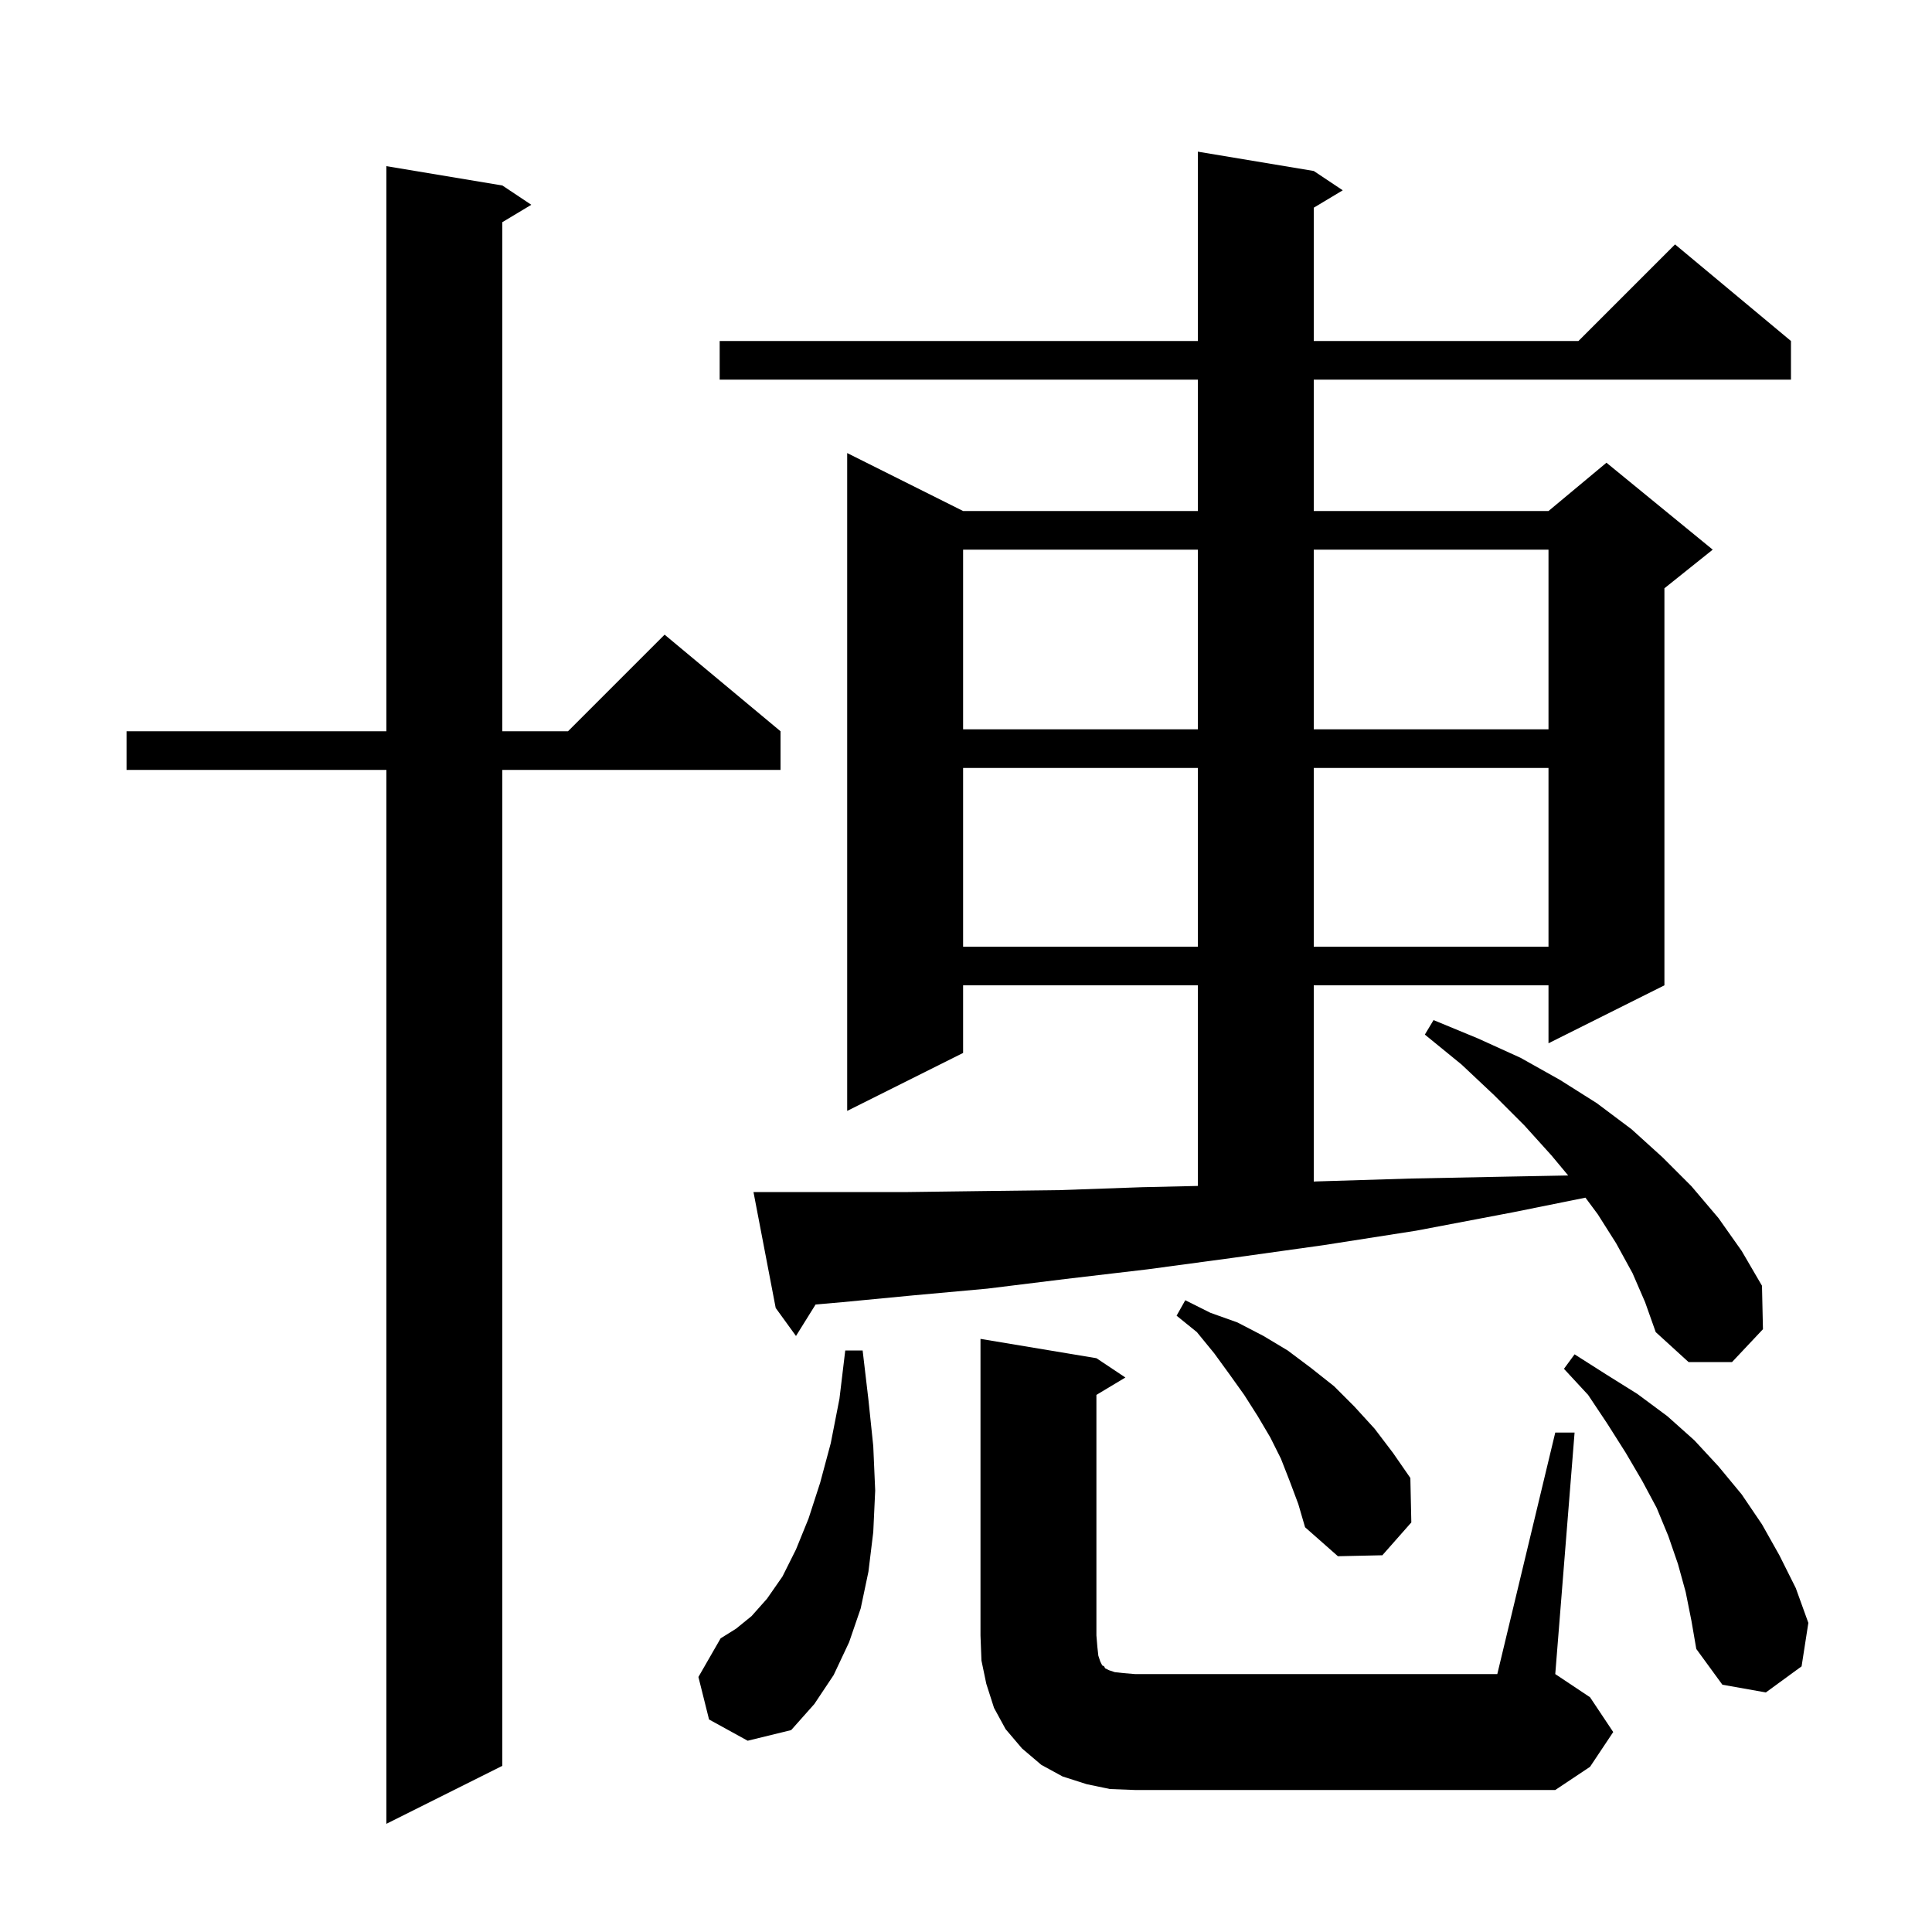 <svg xmlns="http://www.w3.org/2000/svg" xmlns:xlink="http://www.w3.org/1999/xlink" version="1.1" baseProfile="full" viewBox="0 0 200 200" width="200" height="200"><g fill="currentColor"><path d="M 52.0 19.2 L 55.0 21.2 L 52.0 23.0 L 52.0 75.7 L 58.8 75.7 L 68.8 65.7 L 80.8 75.7 L 80.8 79.7 L 52.0 79.7 L 52.0 182.8 L 40.0 188.8 L 40.0 79.7 L 13.1 79.7 L 13.1 75.7 L 40.0 75.7 L 40.0 17.2 Z M 161.0 148.3 L 163.0 148.3 L 161.0 173.3 L 164.6 175.7 L 167.0 179.3 L 164.6 182.9 L 161.0 185.3 L 117.5 185.3 L 114.9 185.2 L 112.5 184.7 L 110.0 183.9 L 107.8 182.7 L 105.8 181.0 L 104.1 179.0 L 102.9 176.8 L 102.1 174.3 L 101.6 171.9 L 101.5 169.3 L 101.5 138.6 L 113.5 140.6 L 116.5 142.6 L 113.5 144.4 L 113.5 169.3 L 113.6 170.5 L 113.7 171.4 L 113.9 172.0 L 114.1 172.4 L 114.3 172.5 L 114.4 172.7 L 114.8 172.9 L 115.4 173.1 L 116.3 173.2 L 117.5 173.3 L 155.0 173.3 Z M 73.4 178.0 L 72.3 173.6 L 74.6 169.6 L 76.2 168.6 L 77.8 167.3 L 79.4 165.5 L 81.0 163.2 L 82.4 160.4 L 83.7 157.2 L 84.9 153.5 L 86.0 149.4 L 86.9 144.8 L 87.5 139.8 L 89.3 139.8 L 89.9 144.9 L 90.4 149.7 L 90.6 154.3 L 90.4 158.6 L 89.9 162.7 L 89.1 166.5 L 87.9 170.0 L 86.3 173.4 L 84.3 176.4 L 81.9 179.1 L 77.4 180.2 Z M 174.5 164.8 L 173.7 161.9 L 172.7 159.0 L 171.5 156.1 L 170.0 153.3 L 168.3 150.4 L 166.4 147.4 L 164.4 144.4 L 161.9 141.7 L 163.0 140.2 L 166.3 142.3 L 169.5 144.3 L 172.6 146.6 L 175.4 149.1 L 177.9 151.8 L 180.3 154.7 L 182.4 157.8 L 184.2 161.0 L 185.9 164.4 L 187.2 168.0 L 186.5 172.5 L 182.8 175.2 L 178.3 174.4 L 175.6 170.7 L 175.1 167.8 Z M 133.5 153.3 L 132.6 151.0 L 131.5 148.8 L 130.2 146.6 L 128.8 144.4 L 127.3 142.3 L 125.7 140.1 L 123.9 137.9 L 121.8 136.2 L 122.7 134.6 L 125.3 135.9 L 128.1 136.9 L 130.8 138.3 L 133.3 139.8 L 135.7 141.6 L 138.1 143.5 L 140.2 145.6 L 142.3 147.9 L 144.2 150.4 L 146.0 153.0 L 146.1 157.6 L 143.1 161.0 L 138.5 161.1 L 135.1 158.1 L 134.4 155.7 Z M 169.0 131.8 L 167.3 128.7 L 165.4 125.7 L 164.124 123.981 L 156.6 125.5 L 146.6 127.4 L 137.0 128.9 L 127.7 130.2 L 118.8 131.4 L 110.3 132.4 L 102.2 133.4 L 94.5 134.1 L 87.2 134.8 L 84.43 135.041 L 82.4 138.3 L 80.3 135.4 L 78.0 123.4 L 94.0 123.4 L 101.6 123.3 L 109.7 123.2 L 118.2 122.9 L 124.0 122.768 L 124.0 102.0 L 99.7 102.0 L 99.7 109.0 L 87.7 115.0 L 87.7 46.9 L 99.7 52.9 L 124.0 52.9 L 124.0 39.3 L 74.5 39.3 L 74.5 35.3 L 124.0 35.3 L 124.0 15.7 L 136.0 17.7 L 139.0 19.7 L 136.0 21.5 L 136.0 35.3 L 163.4 35.3 L 173.4 25.3 L 185.4 35.3 L 185.4 39.3 L 136.0 39.3 L 136.0 52.9 L 160.3 52.9 L 166.3 47.9 L 177.3 56.9 L 172.3 60.9 L 172.3 102.0 L 160.3 108.0 L 160.3 102.0 L 136.0 102.0 L 136.0 122.313 L 136.3 122.3 L 146.1 122.0 L 156.2 121.8 L 162.337 121.684 L 160.6 119.6 L 157.8 116.5 L 154.7 113.4 L 151.3 110.2 L 147.5 107.1 L 148.4 105.6 L 153.0 107.5 L 157.4 109.5 L 161.5 111.8 L 165.3 114.2 L 168.9 116.9 L 172.1 119.8 L 175.1 122.8 L 177.9 126.1 L 180.3 129.5 L 182.4 133.1 L 182.5 137.6 L 179.3 141.0 L 174.8 141.0 L 171.4 137.9 L 170.3 134.8 Z M 99.7 79.5 L 99.7 98.0 L 124.0 98.0 L 124.0 79.5 Z M 136.0 79.5 L 136.0 98.0 L 160.3 98.0 L 160.3 79.5 Z M 99.7 56.9 L 99.7 75.5 L 124.0 75.5 L 124.0 56.9 Z M 136.0 56.9 L 136.0 75.5 L 160.3 75.5 L 160.3 56.9 Z "/></g></svg>